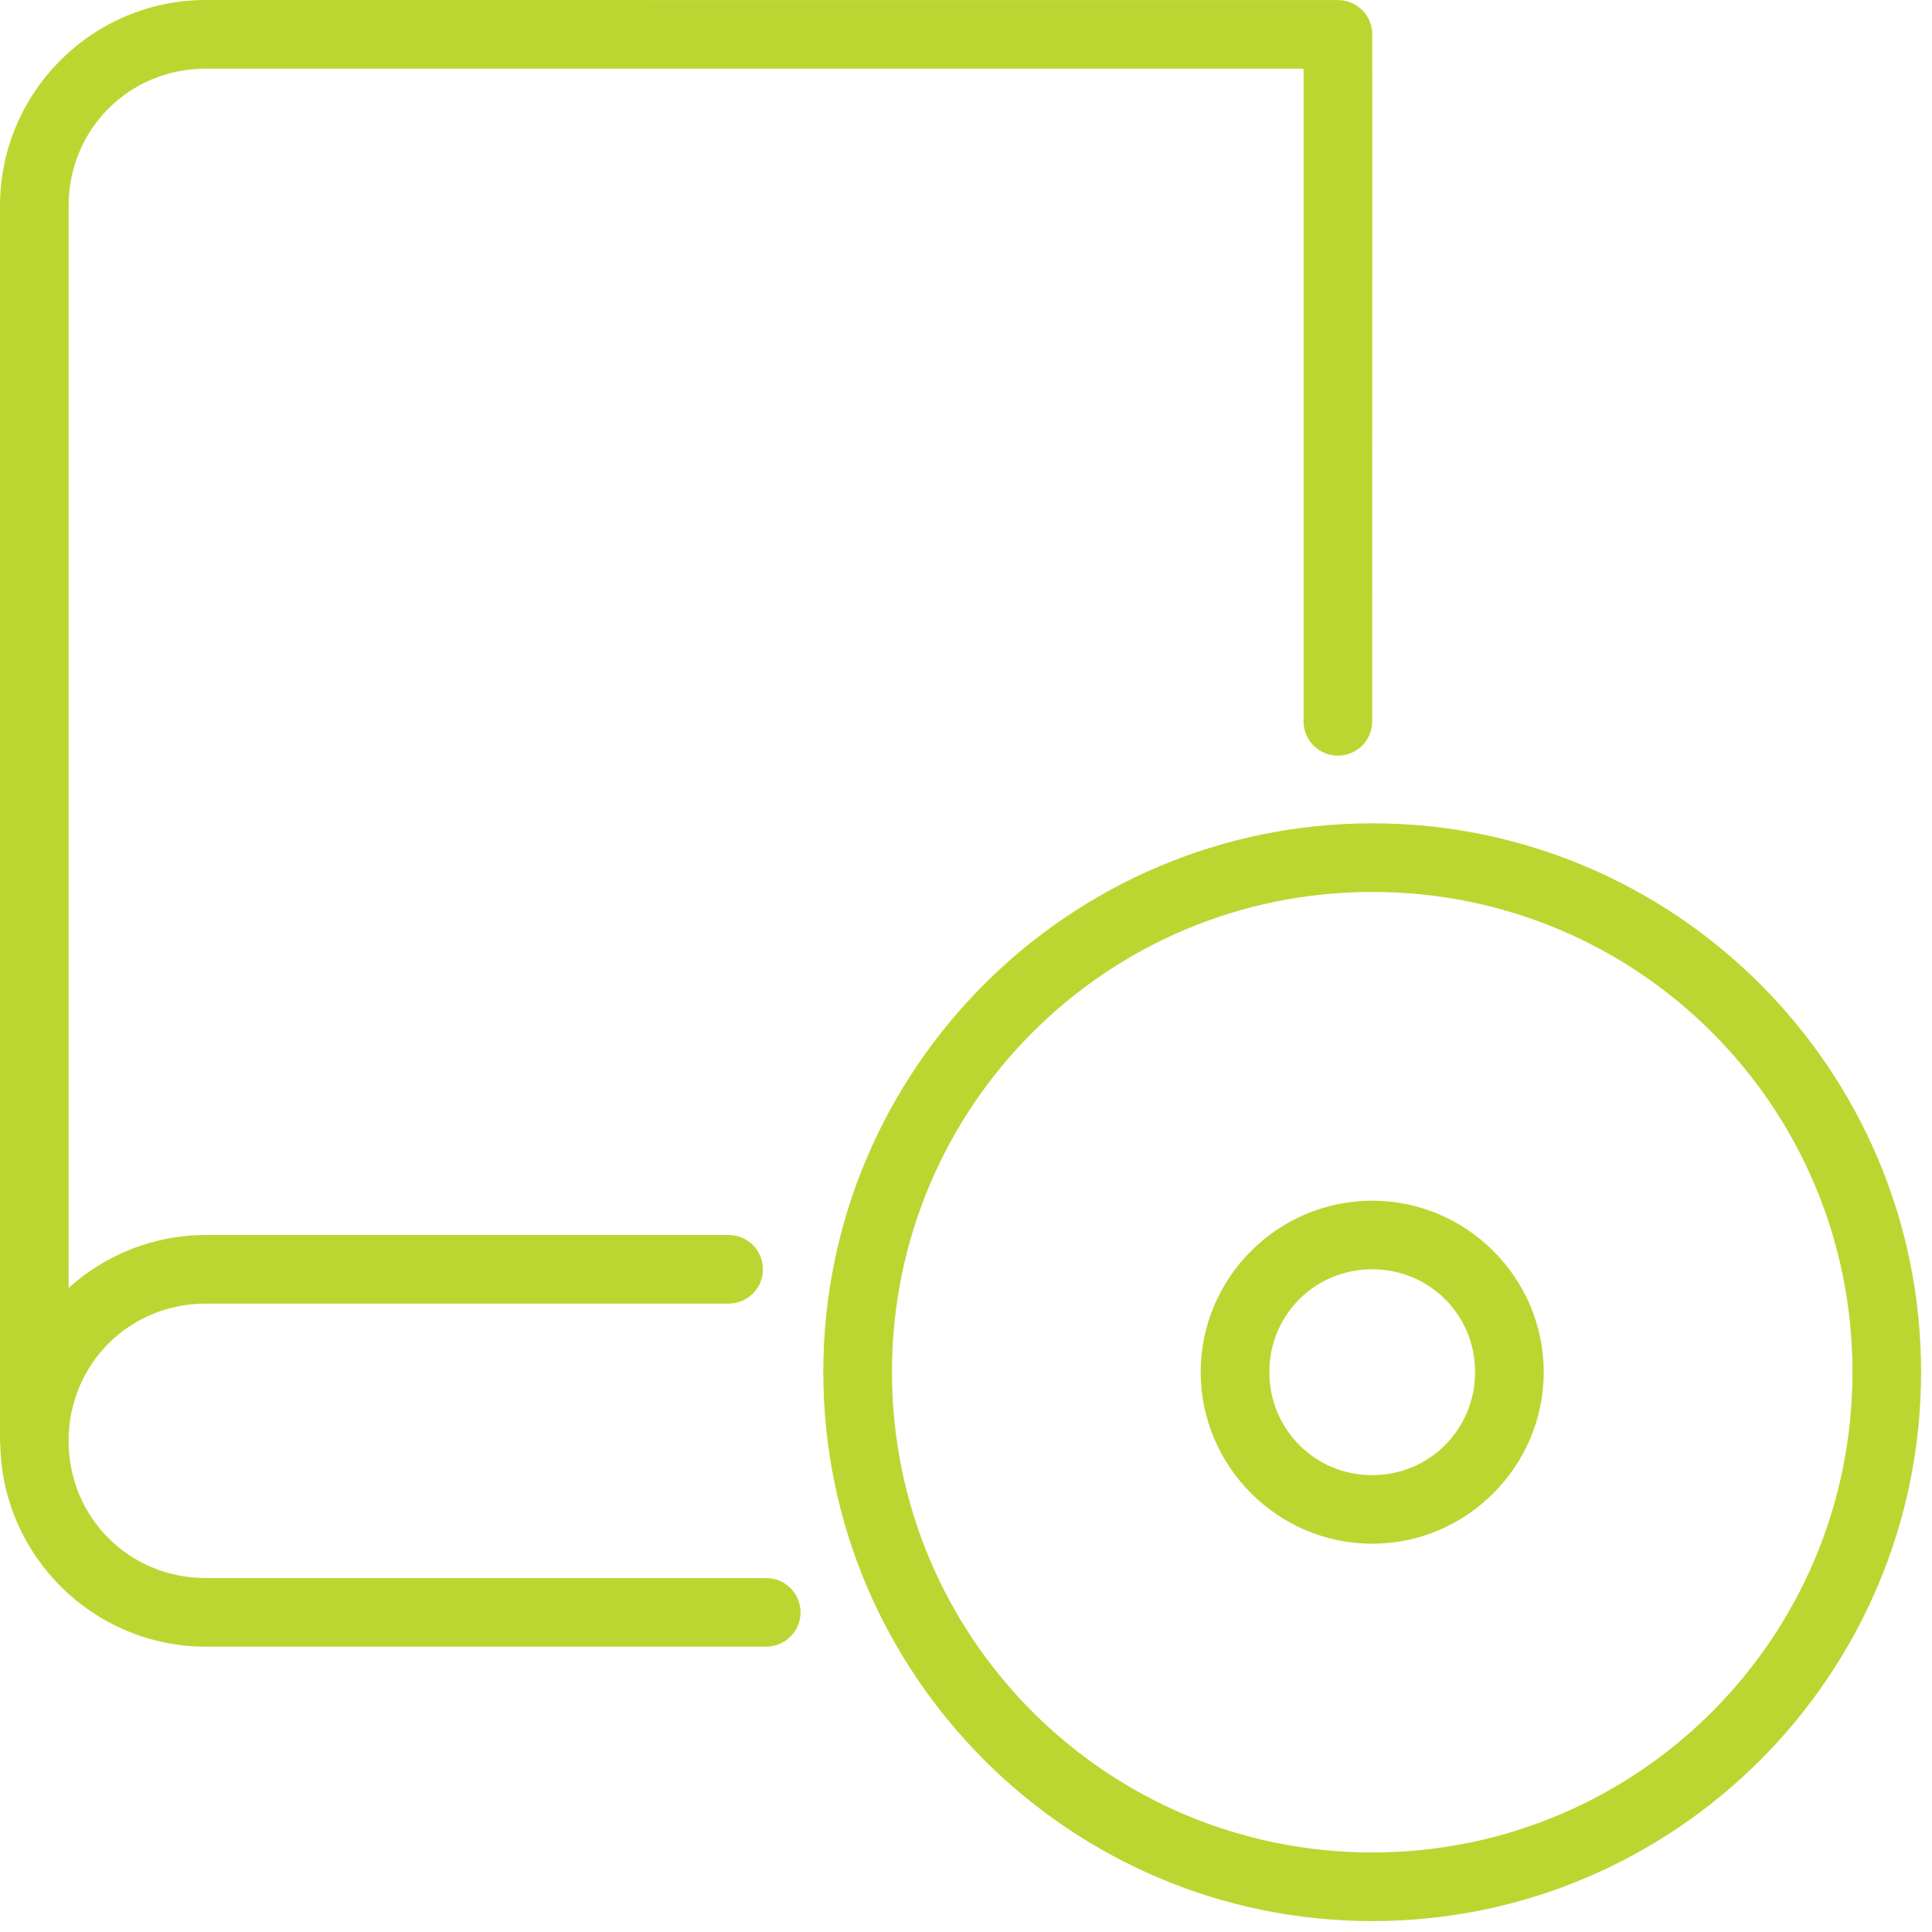 <?xml version="1.0" encoding="UTF-8"?>
<svg xmlns="http://www.w3.org/2000/svg" width="59" height="59" viewBox="0 0 59 59" fill="none">
  <path d="M6.284 0C2.82 0 0 2.823 0 6.288V44.004C0 44.04 0.002 44.074 0.008 44.109C0.067 47.522 2.86 50.286 6.288 50.286H23.399C23.978 50.286 24.447 49.817 24.447 49.239C24.447 48.66 23.978 48.191 23.399 48.191H6.285C3.946 48.191 2.095 46.34 2.095 44.001C2.095 41.662 3.946 39.81 6.285 39.81H22.251C22.829 39.81 23.299 39.341 23.299 38.763C23.299 38.184 22.829 37.715 22.251 37.715H6.285C4.675 37.715 3.209 38.33 2.095 39.331V6.289C2.095 3.949 3.946 2.096 6.285 2.096H39.809V22.03C39.809 22.308 39.919 22.574 40.116 22.771C40.313 22.967 40.579 23.077 40.857 23.077C41.135 23.077 41.401 22.967 41.597 22.771C41.794 22.574 41.904 22.308 41.904 22.03L41.906 1.053C41.908 0.472 41.436 -0.001 40.854 0.002L6.284 0Z" fill="#BCD631"></path>
  <path d="M41.905 36.667C39.023 36.667 36.667 39.021 36.667 41.901C36.667 44.781 39.023 47.143 41.905 47.143C44.787 47.143 47.143 44.781 47.143 41.901C47.143 39.021 44.787 36.667 41.905 36.667ZM41.905 38.762C43.654 38.762 45.047 40.153 45.047 41.901C45.047 43.649 43.654 45.048 41.905 45.048C40.156 45.048 38.764 43.649 38.764 41.901C38.764 40.153 40.156 38.762 41.905 38.762Z" fill="#BCD631"></path>
  <path d="M41.909 25.143C32.664 25.143 25.142 32.656 25.142 41.901C25.142 51.146 32.663 58.667 41.909 58.667C51.154 58.667 58.667 51.146 58.667 41.901C58.667 32.657 51.154 25.143 41.909 25.143ZM41.909 27.238C50.021 27.238 56.571 33.788 56.571 41.9C56.571 50.012 50.021 56.571 41.909 56.571C33.797 56.571 27.239 50.013 27.239 41.9C27.239 33.788 33.796 27.238 41.909 27.238Z" fill="#BCD631"></path>
</svg>
